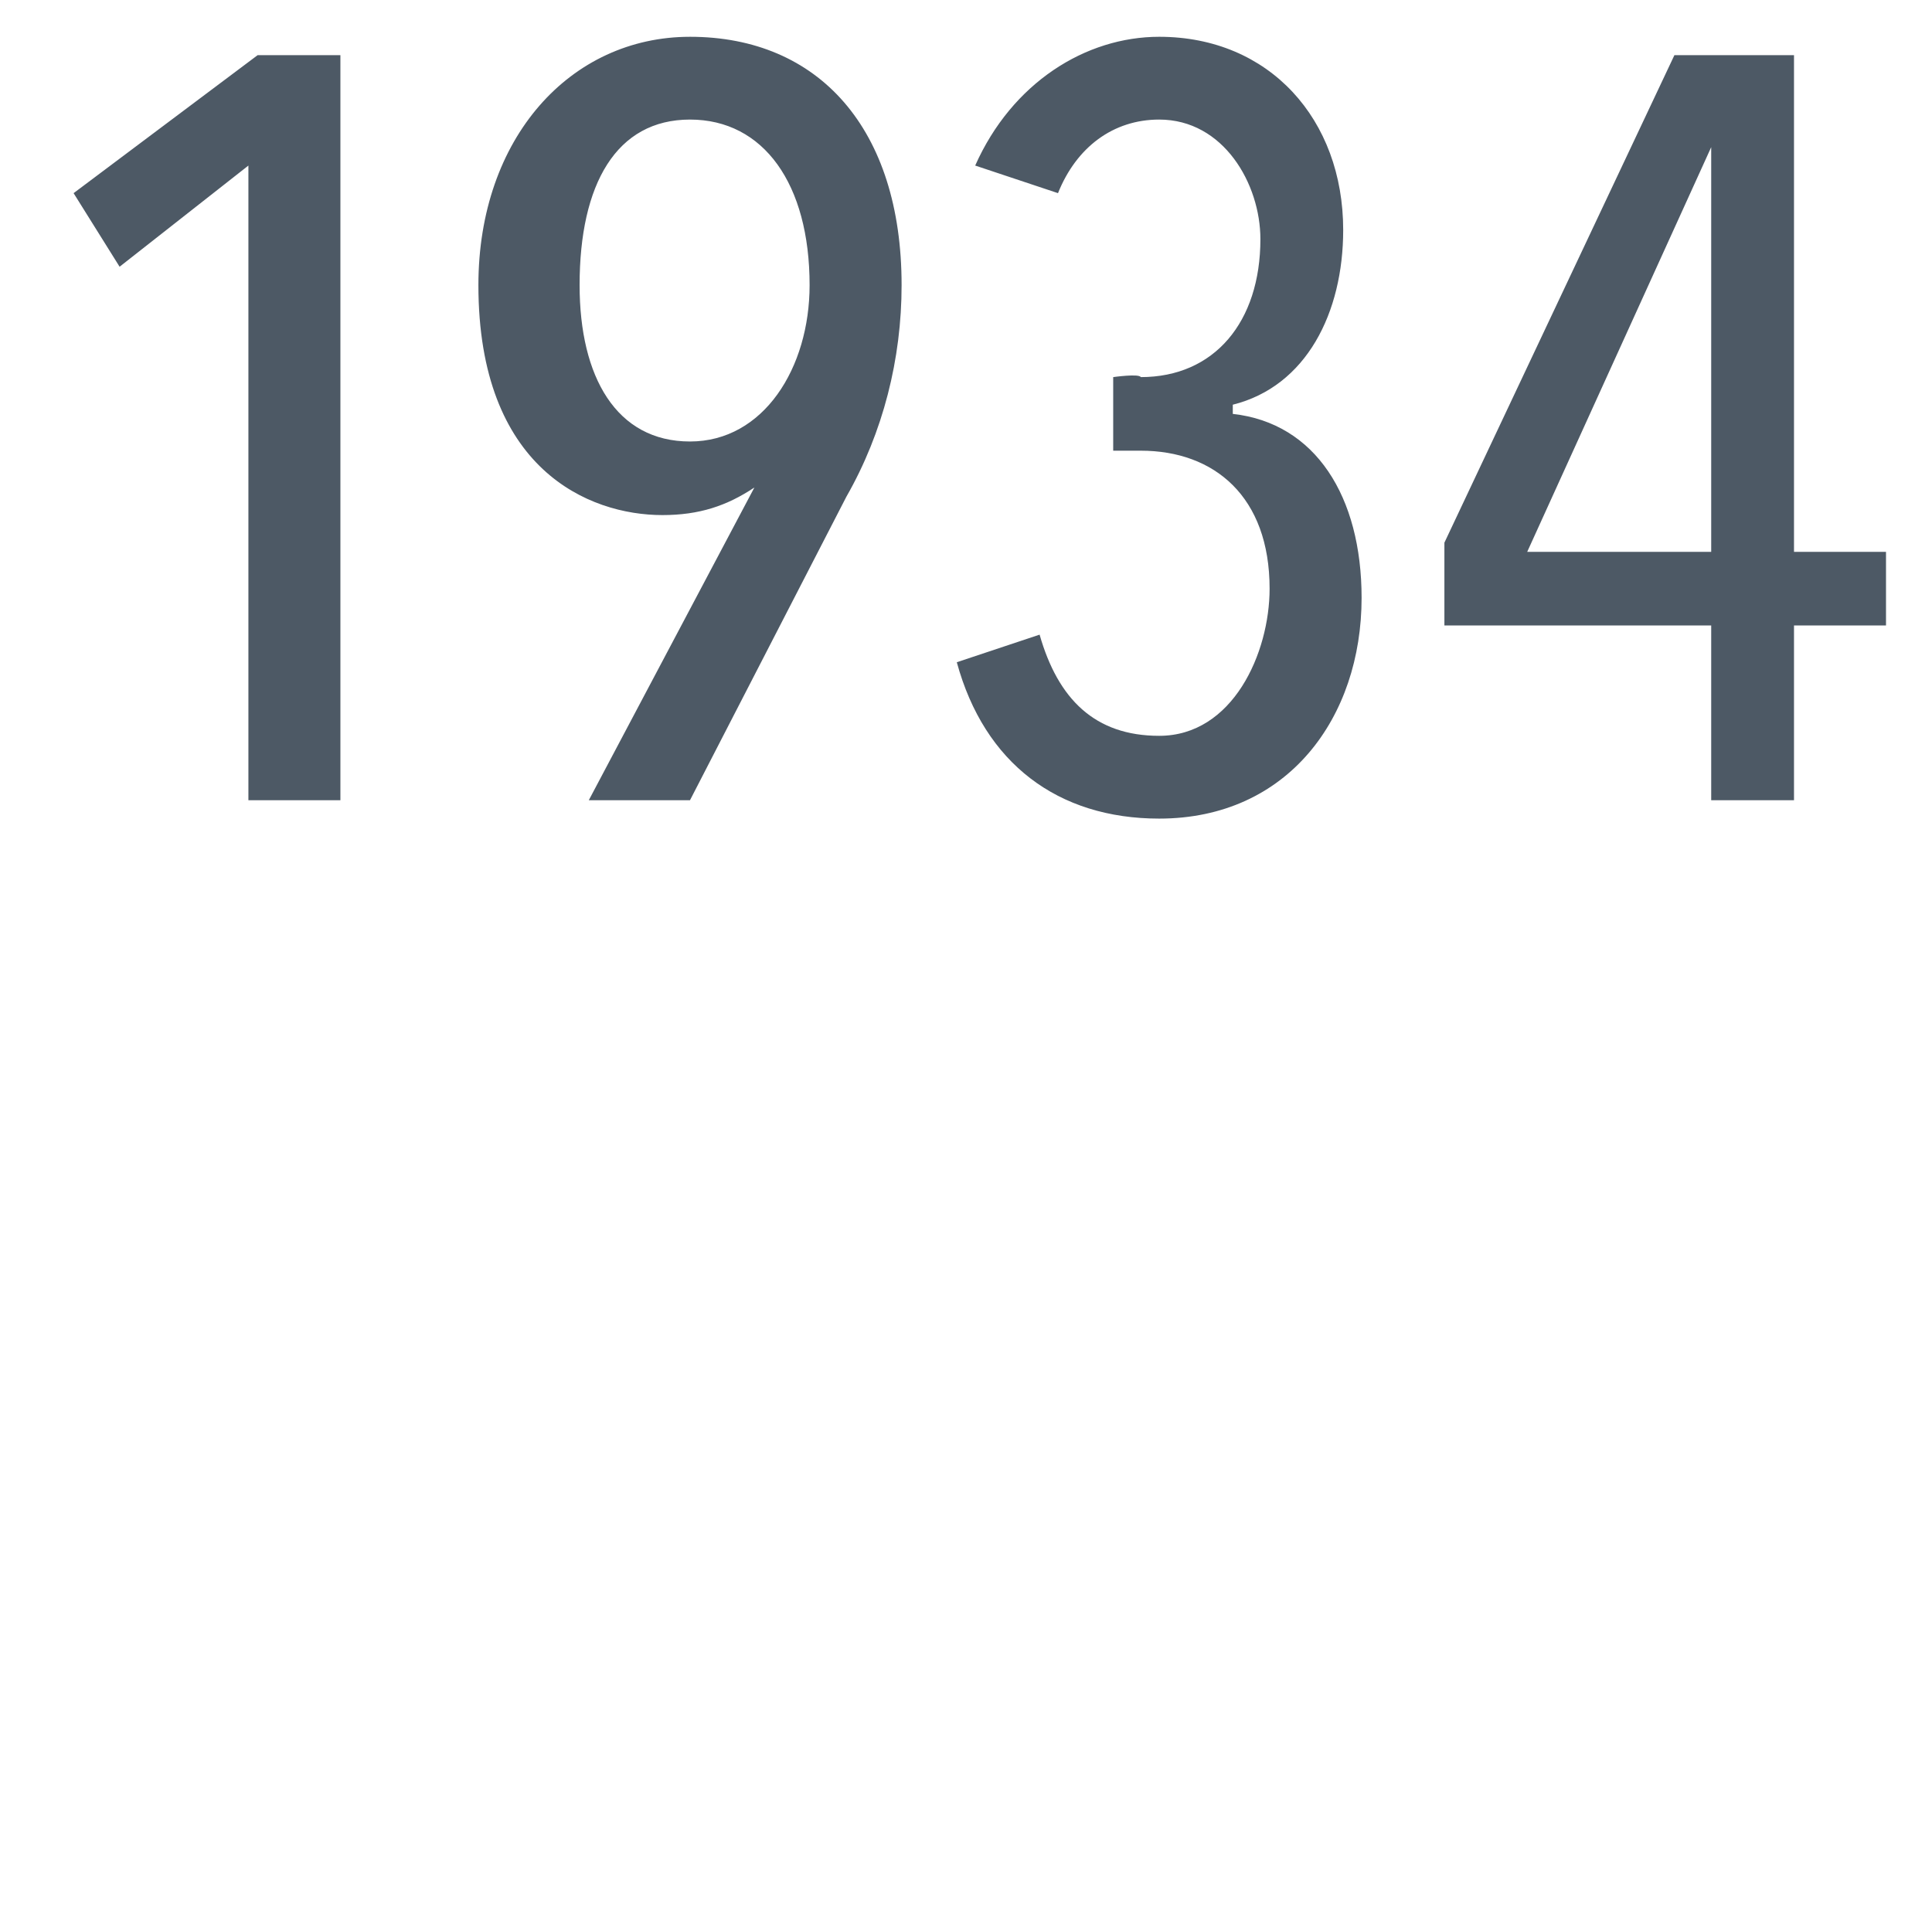 <?xml version="1.0" standalone="no"?><!DOCTYPE svg PUBLIC "-//W3C//DTD SVG 1.1//EN" "http://www.w3.org/Graphics/SVG/1.1/DTD/svg11.dtd"><svg xmlns="http://www.w3.org/2000/svg" version="1.1" width="21px" height="20.8px" viewBox="0 0 21 20.8"><desc>1934</desc><defs/><g id="Polygon51487"><path d="m2.7 8.7V1.8L1.3 2.9l-.5-.8l2-1.5h.9v8.1h-1zM7.5.4c1.4 0 2.3 1 2.3 2.7c0 .8-.2 1.6-.6 2.3L7.5 8.7H6.4l1.8-3.4s.01 0 0 0c-.3.2-.6.3-1 .3c-.8 0-2-.5-2-2.5c0-1.6 1-2.7 2.3-2.7zm0 4.4c.8 0 1.3-.8 1.3-1.7c0-1.1-.5-1.8-1.3-1.8c-.8 0-1.2.7-1.2 1.8c0 1 .4 1.7 1.2 1.7zm5.1 4.1c-1.1 0-1.9-.6-2.2-1.7l.9-.3c.2.7.6 1.1 1.3 1.1c.8 0 1.2-.9 1.2-1.6c0-1-.6-1.5-1.4-1.5h-.3v-.8s.28-.04.3 0c.8 0 1.3-.6 1.3-1.5c0-.6-.4-1.3-1.1-1.3c-.5 0-.9.3-1.1.8l-.9-.3c.4-.9 1.2-1.4 2-1.4c1.2 0 2 .9 2 2.1c0 .9-.4 1.7-1.2 1.9v.1c.9.1 1.4.9 1.4 2c0 1.3-.8 2.4-2.2 2.4zm6.9-2.1v1.9h-.9V6.8h-2.9v-.9L18.2.6h1.3v5.4h1v.8h-1zm-.9-5.2l-2 4.4h2V1.6z" stroke="none" fill="#4d5965"/></g></svg>